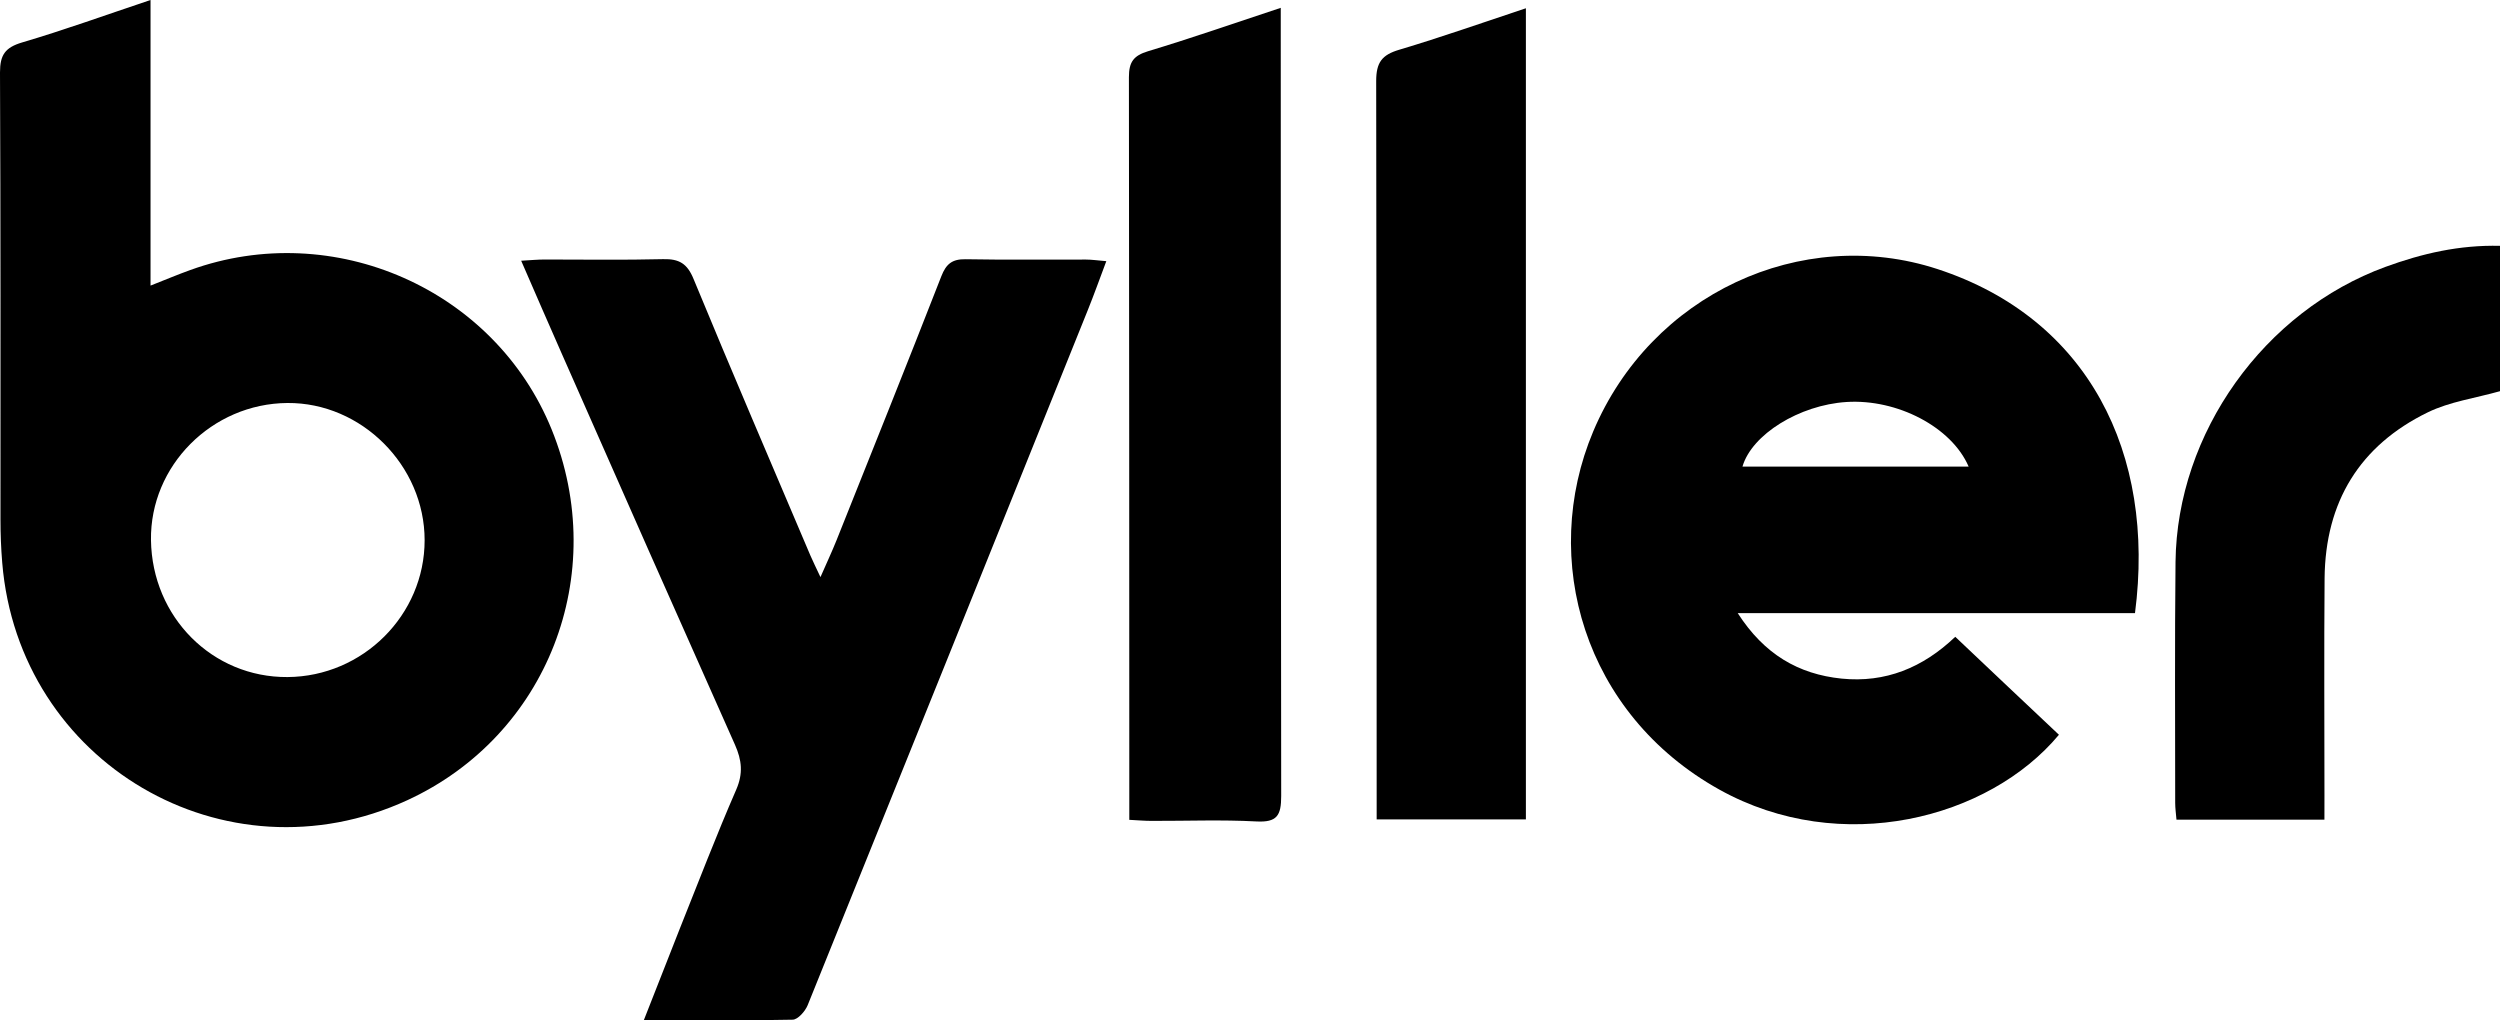 <svg id="Ebene_1" data-name="Ebene 1" xmlns="http://www.w3.org/2000/svg" viewBox="0 0 901.62 368"><path d="M103.67,316.29v103c5.4-2.12,9.83-4,14.35-5.62,51.71-18.7,109.8,6.95,130.31,57.5,21.19,52.22-1.48,110.44-52.08,133.73C130.54,635.11,56.1,591.48,50.18,519.2c-.43-5.21-.63-10.43-.63-15.65,0-53.72.08-107.42-.17-161.13,0-6.34,1.85-9,8-10.83C72.52,327.13,87.41,321.73,103.67,316.29Zm49.4,244.18c27.2-.18,49.45-22.39,49.45-49.35s-22.79-49.69-49.47-49.49c-27.26.2-49.6,22.65-49.22,49.46C104.23,538.88,126,560.66,153.07,560.47Z" transform="translate(-49.38 -316.29)"/><path d="M819.36,537.42H676.09c9.56,14.85,21.85,22,37.45,23.61,15.78,1.58,29.28-3.88,41-15.08,12.68,12,25,23.68,37.39,35.33-25.24,30.3-78.57,44.18-122.42,19.8-49-27.26-64.91-83.17-45.55-129.17,20.82-49.46,75.07-74.62,124.17-58.58C802.42,431.11,826.87,479.62,819.36,537.42Zm-60-52.86c-6.14-14.26-25.77-24.46-44.06-23.29-17,1.09-34.14,11.71-37.5,23.29Z" transform="translate(-49.38 -316.29)"/><path d="M281.56,684.25c4.57-11.59,8.76-22.35,13-33.08,6.7-16.74,13.15-33.59,20.34-50.1,2.55-5.86,2-10.61-.42-16.11Q283.08,514.49,252,443.89c-4.78-10.79-9.45-21.61-14.66-33.57,3.56-.2,6-.44,8.49-.44,14.24,0,28.48.23,42.71-.13,5.77-.14,8.71,1.57,11,7.22,13.75,33.32,28,66.44,42.09,99.62.9,2.11,1.94,4.16,3.65,7.83,2.32-5.29,4.16-9.22,5.77-13.23,12.67-31.72,25.39-63.42,37.81-95.25,1.75-4.49,3.93-6.24,8.76-6.16,14.47.27,28.94.07,43.43.12,2.08,0,4.16.32,7.32.58-2.41,6.41-4.44,12.11-6.71,17.73q-50.4,125.34-101,250.61c-.89,2.18-3.52,5.18-5.4,5.22C317.76,684.42,300.23,684.25,281.56,684.25Z" transform="translate(-49.38 -316.29)"/><path d="M511.28,319.11v7.69q0,138.27.16,276.56c0,7.09-1.51,9.58-9,9.18-12.54-.67-25.14-.16-37.72-.2-2.55,0-5.08-.23-8.06-.38V605q0-130.44-.14-260.89c0-5.55,1.74-7.76,6.88-9.34C479.24,330,494.86,324.54,511.28,319.11Z" transform="translate(-49.38 -316.29)"/><path d="M599.69,319.27V611.81H545.87v-8.93q0-128.67-.17-257.35c0-6.74,2.08-9.45,8.31-11.3C569.2,329.71,584.14,324.42,599.69,319.27Z" transform="translate(-49.38 -316.29)"/><path d="M887.68,611.89H834.32c-.19-2.29-.46-4.13-.46-6,0-29-.19-57.95.12-86.92.51-46.62,32-90.47,75.76-106.45,13.2-4.82,26.63-7.93,41.26-7.57v52.42c-9,2.54-18.12,3.78-26,7.61-24.66,12-37,32.38-37.26,59.83-.22,26.11-.05,52.24-.05,78.37Z" transform="translate(-49.38 -316.29)"/></svg>